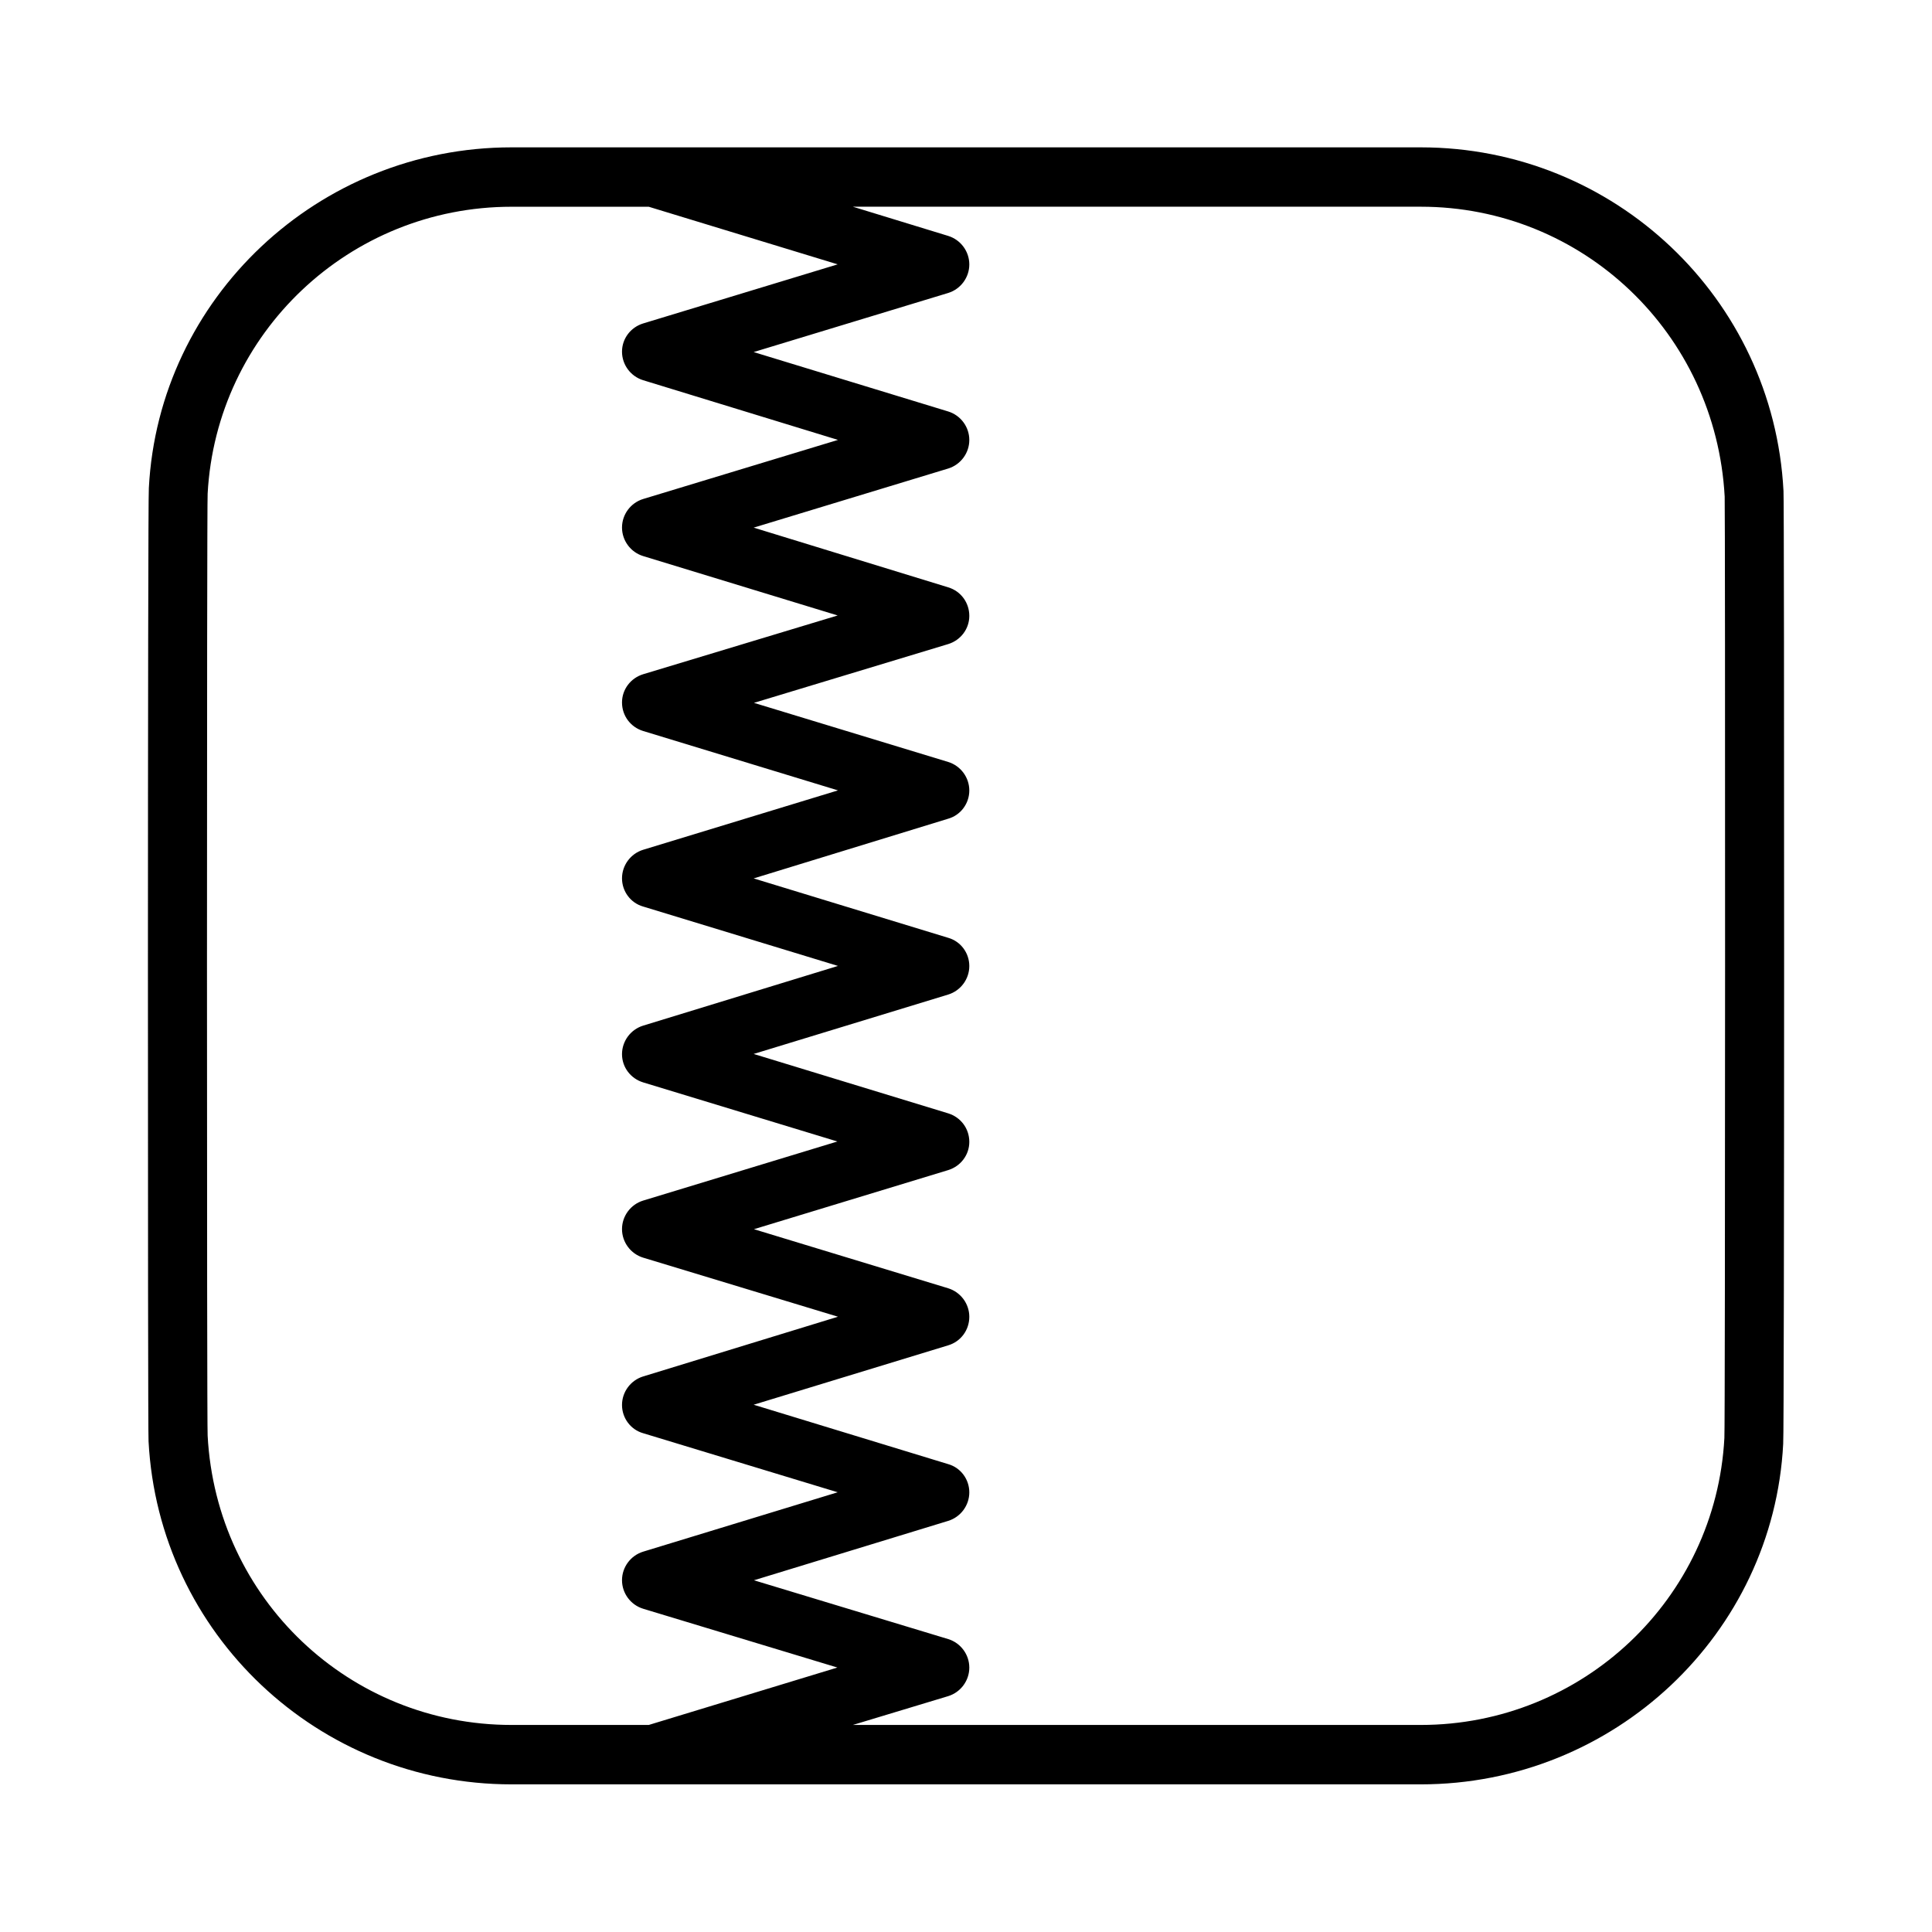 <?xml version="1.0" encoding="UTF-8"?>
<!-- Uploaded to: ICON Repo, www.svgrepo.com, Generator: ICON Repo Mixer Tools -->
<svg fill="#000000" width="800px" height="800px" version="1.1" viewBox="144 144 512 512" xmlns="http://www.w3.org/2000/svg">
 <path d="m616.64 274.05c-2.676-51.012-44.871-91-96.117-91h-240.96c-51.246 0-93.52 39.98-96.117 90.293-0.312 2.125-0.312 251.2-0.078 252.61 2.676 51.012 44.949 90.922 96.195 90.922h240.96c51.246 0 93.441-39.902 96.039-90.215 0.316-2.121 0.316-251.19 0.082-252.61zm-300.71 327.08h-36.371c-42.902 0-78.246-33.379-80.531-76.672-0.234-1.418-0.234-247.49 0-249.62 2.285-42.59 37.629-76.047 80.531-76.047h36.367l50.066 15.266-51.562 15.664c-3.305 1.023-5.59 4.016-5.59 7.477 0 3.457 2.281 6.535 5.59 7.559l51.641 15.824-51.641 15.664c-3.305 1.023-5.59 4.094-5.59 7.559 0 3.457 2.281 6.535 5.59 7.559l51.562 15.742-51.562 15.578c-3.305 1.023-5.59 4.023-5.59 7.477 0 3.543 2.281 6.535 5.59 7.559l51.641 15.742-51.641 15.742c-3.305 1.023-5.59 4.102-5.59 7.559 0 3.465 2.281 6.535 5.59 7.477l51.641 15.742-51.641 15.824c-3.305 1.023-5.59 4.102-5.59 7.559 0 3.465 2.281 6.453 5.59 7.477l51.484 15.664-51.484 15.664c-3.305 1.023-5.59 4.094-5.59 7.559 0 3.457 2.281 6.535 5.59 7.559l51.641 15.656-51.641 15.832c-3.305 1.023-5.59 4.094-5.59 7.559 0 3.457 2.281 6.535 5.59 7.477l51.562 15.656-51.562 15.742c-3.305 1.023-5.59 4.102-5.59 7.559 0 3.465 2.281 6.535 5.59 7.559l51.484 15.586zm285.05-76.043c-2.281 42.668-37.629 76.043-80.453 76.043h-150.51l25.27-7.637c3.305-1.023 5.59-4.102 5.59-7.559 0-3.465-2.281-6.535-5.59-7.559l-51.484-15.586 51.484-15.742c3.305-1.023 5.59-4.094 5.59-7.559 0-3.457-2.281-6.535-5.59-7.477l-51.562-15.742 51.562-15.742c3.387-1.023 5.59-4.094 5.59-7.559 0-3.457-2.281-6.527-5.59-7.559l-51.484-15.656 51.484-15.664c3.305-1.023 5.59-4.016 5.59-7.477 0-3.543-2.281-6.535-5.59-7.559l-51.562-15.742 51.562-15.742c3.305-1.023 5.59-4.094 5.59-7.559 0-3.465-2.281-6.535-5.59-7.477l-51.562-15.742 51.562-15.824c3.305-0.945 5.59-4.016 5.59-7.477 0-3.457-2.281-6.535-5.59-7.559l-51.484-15.664 51.484-15.578c3.305-1.023 5.59-4.016 5.59-7.477 0-3.465-2.203-6.535-5.59-7.559l-51.562-15.824 51.562-15.664c3.305-1.023 5.59-4.094 5.59-7.559s-2.281-6.535-5.59-7.559l-51.562-15.742 51.562-15.664c3.305-1.023 5.59-4.094 5.59-7.559 0-3.457-2.281-6.535-5.59-7.559l-25.27-7.738h150.51c42.824 0 78.168 33.457 80.531 76.832 0.156 1.336 0.156 247.42-0.078 249.46z"/>
</svg>